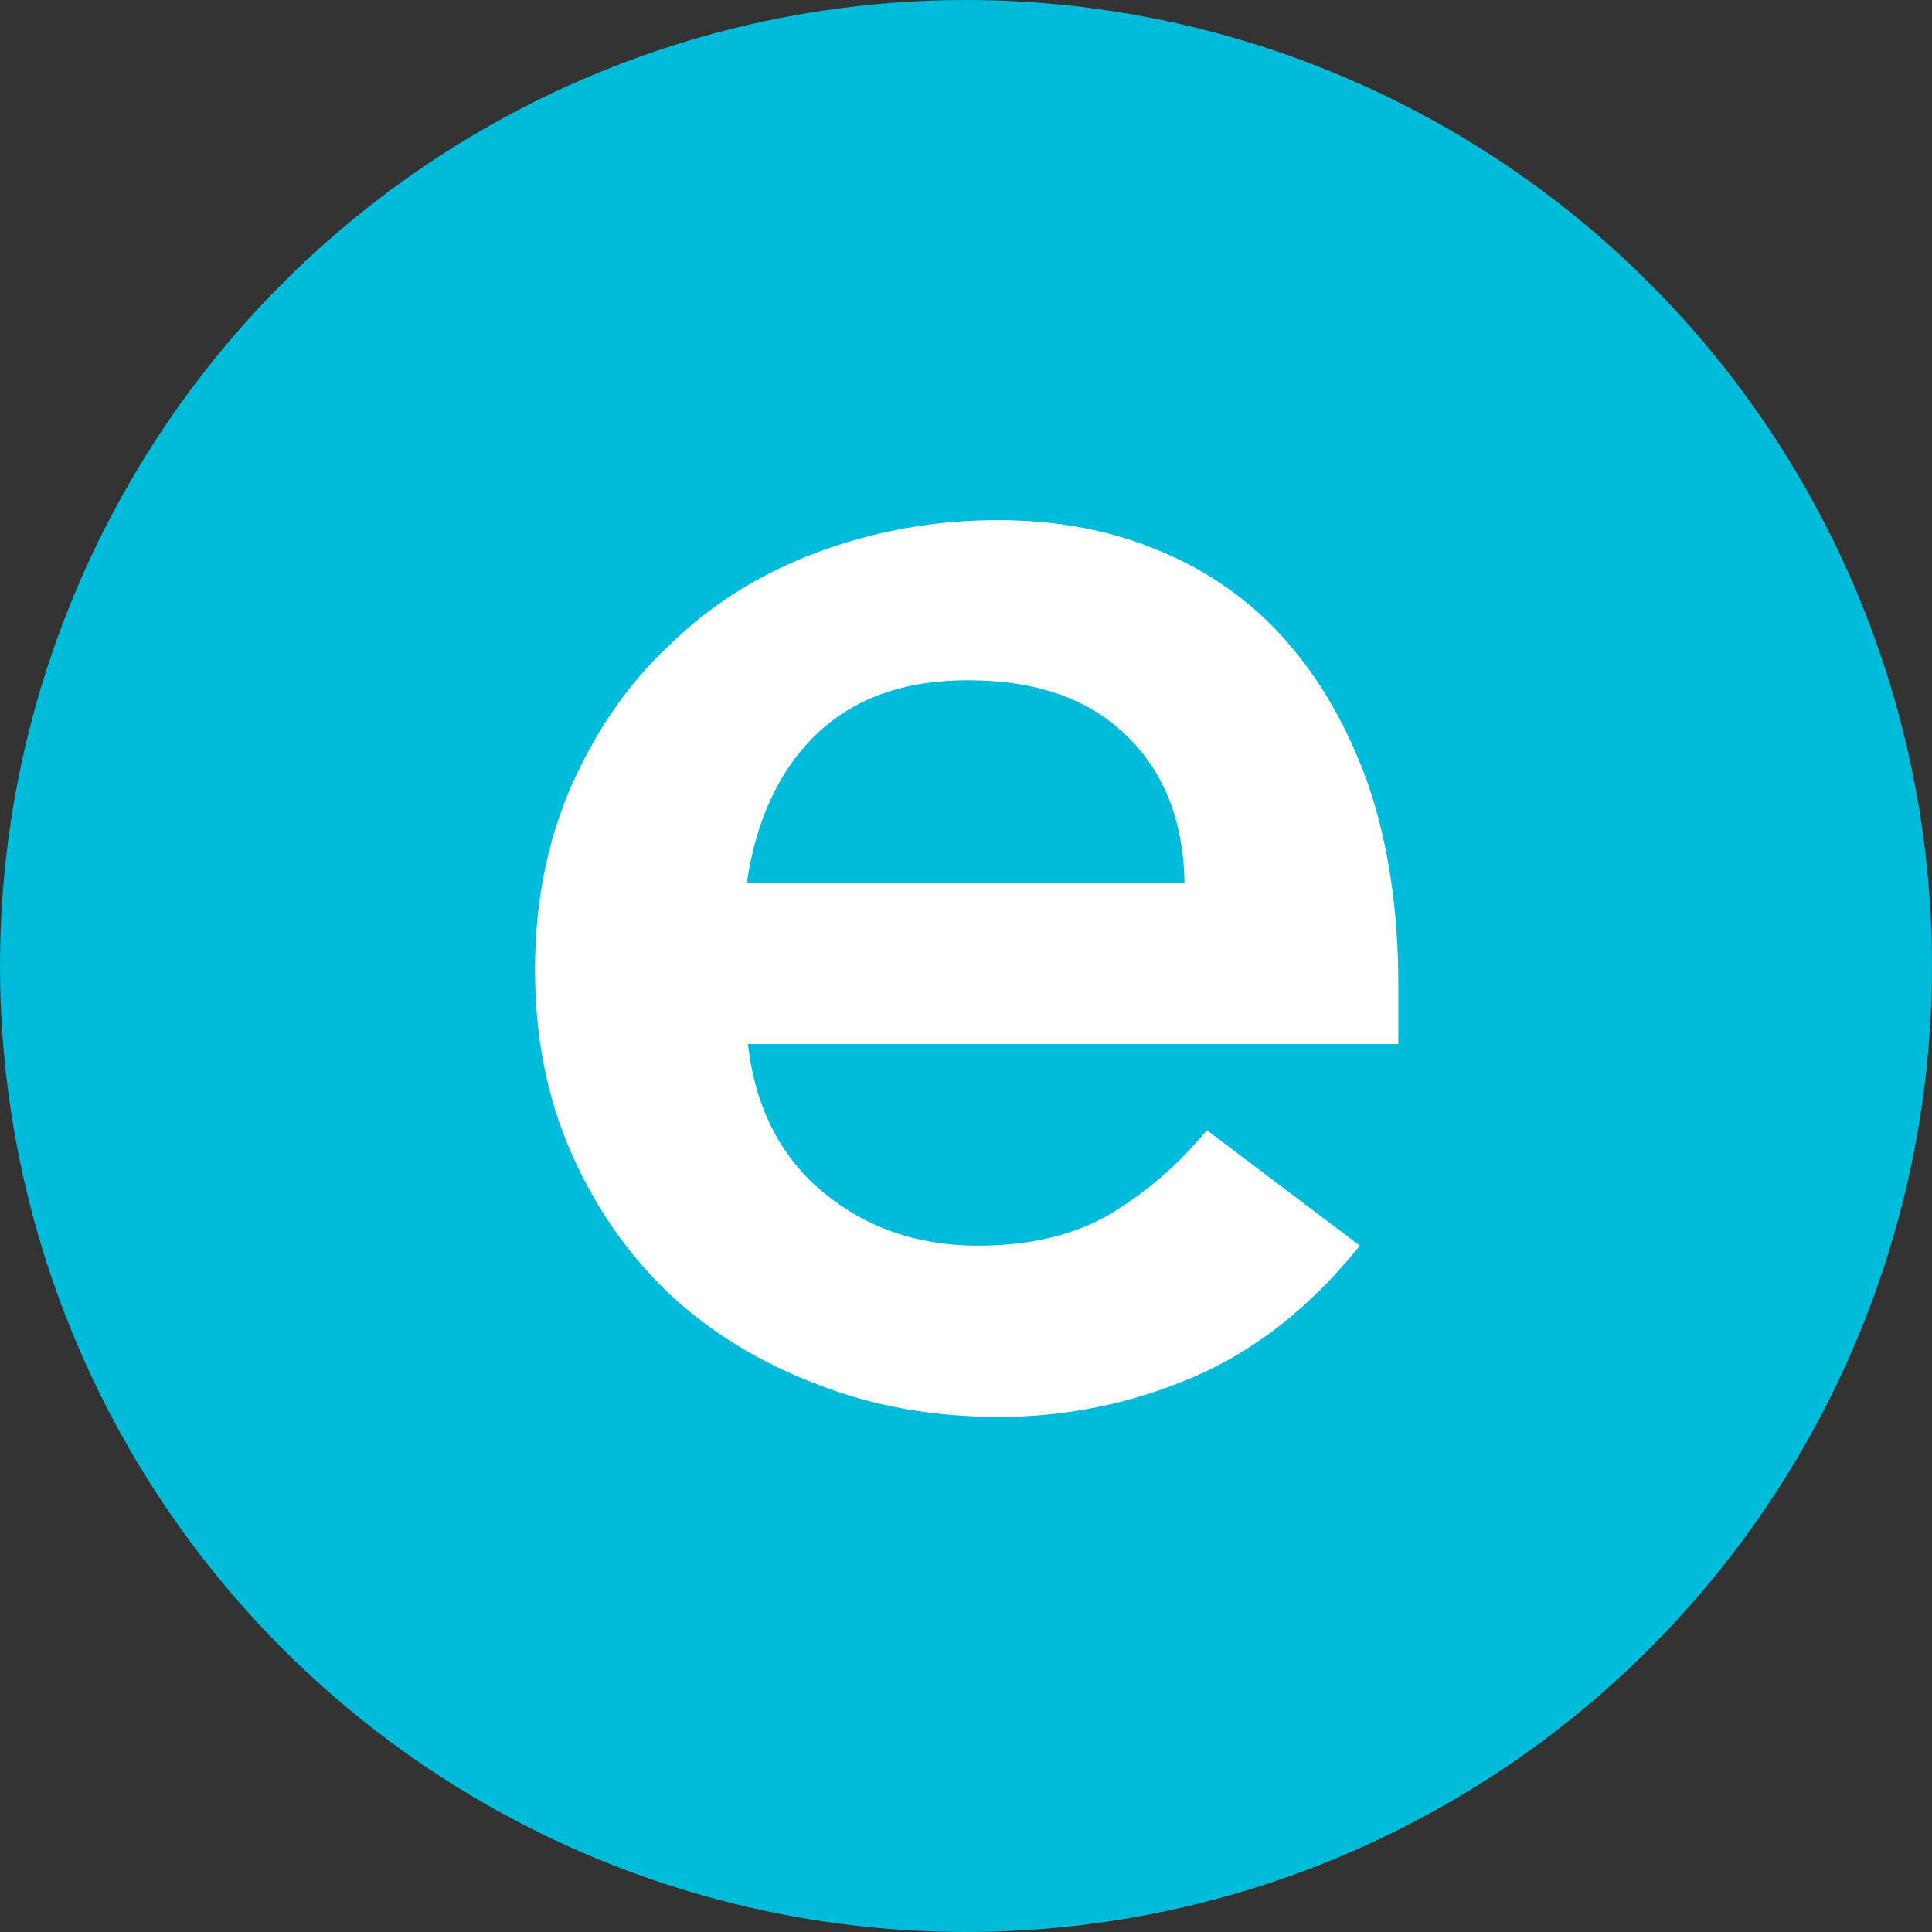 <svg width="260" height="260" viewBox="0 0 260 260" fill="none" xmlns="http://www.w3.org/2000/svg">
<rect x="0" y="0" width="260" height="260" fill="#333333" stroke="none"/>
<circle cx="130" cy="130" r="130" fill="#00BCDA"/>
<path d="M100.636 140.364C101.591 148.955 105 155.637 110.727 160.409C116.455 165.182 123.409 167.637 131.591 167.637C138.818 167.637 144.818 166.137 149.591 163.273C154.5 160.273 158.727 156.591 162.409 152.091L183 167.637C176.318 175.955 168.818 181.818 160.5 185.364C152.182 188.909 143.455 190.682 134.455 190.682C125.864 190.682 117.682 189.318 110.046 186.318C102.409 183.455 95.727 179.364 90.136 174.182C84.546 168.864 80.182 162.591 76.909 155.227C73.636 147.864 72 139.546 72 130.546C72 121.409 73.636 113.227 76.909 105.727C80.182 98.364 84.546 91.955 90.136 86.773C95.727 81.318 102.273 77.227 109.909 74.364C117.546 71.5 125.727 70 134.318 70C142.227 70 149.591 71.364 156.273 74.227C162.818 76.955 168.546 81.046 173.182 86.364C177.818 91.682 181.5 98.091 184.228 105.864C186.818 113.636 188.182 122.5 188.182 132.591V140.5H100.636V140.364ZM159.409 118.818C159.273 110.364 156.546 103.682 151.5 98.909C146.455 94 139.364 91.546 130.227 91.546C121.636 91.546 114.818 94 109.773 98.909C104.727 103.818 101.727 110.5 100.5 118.818H159.409Z" fill="white"/>
</svg>
